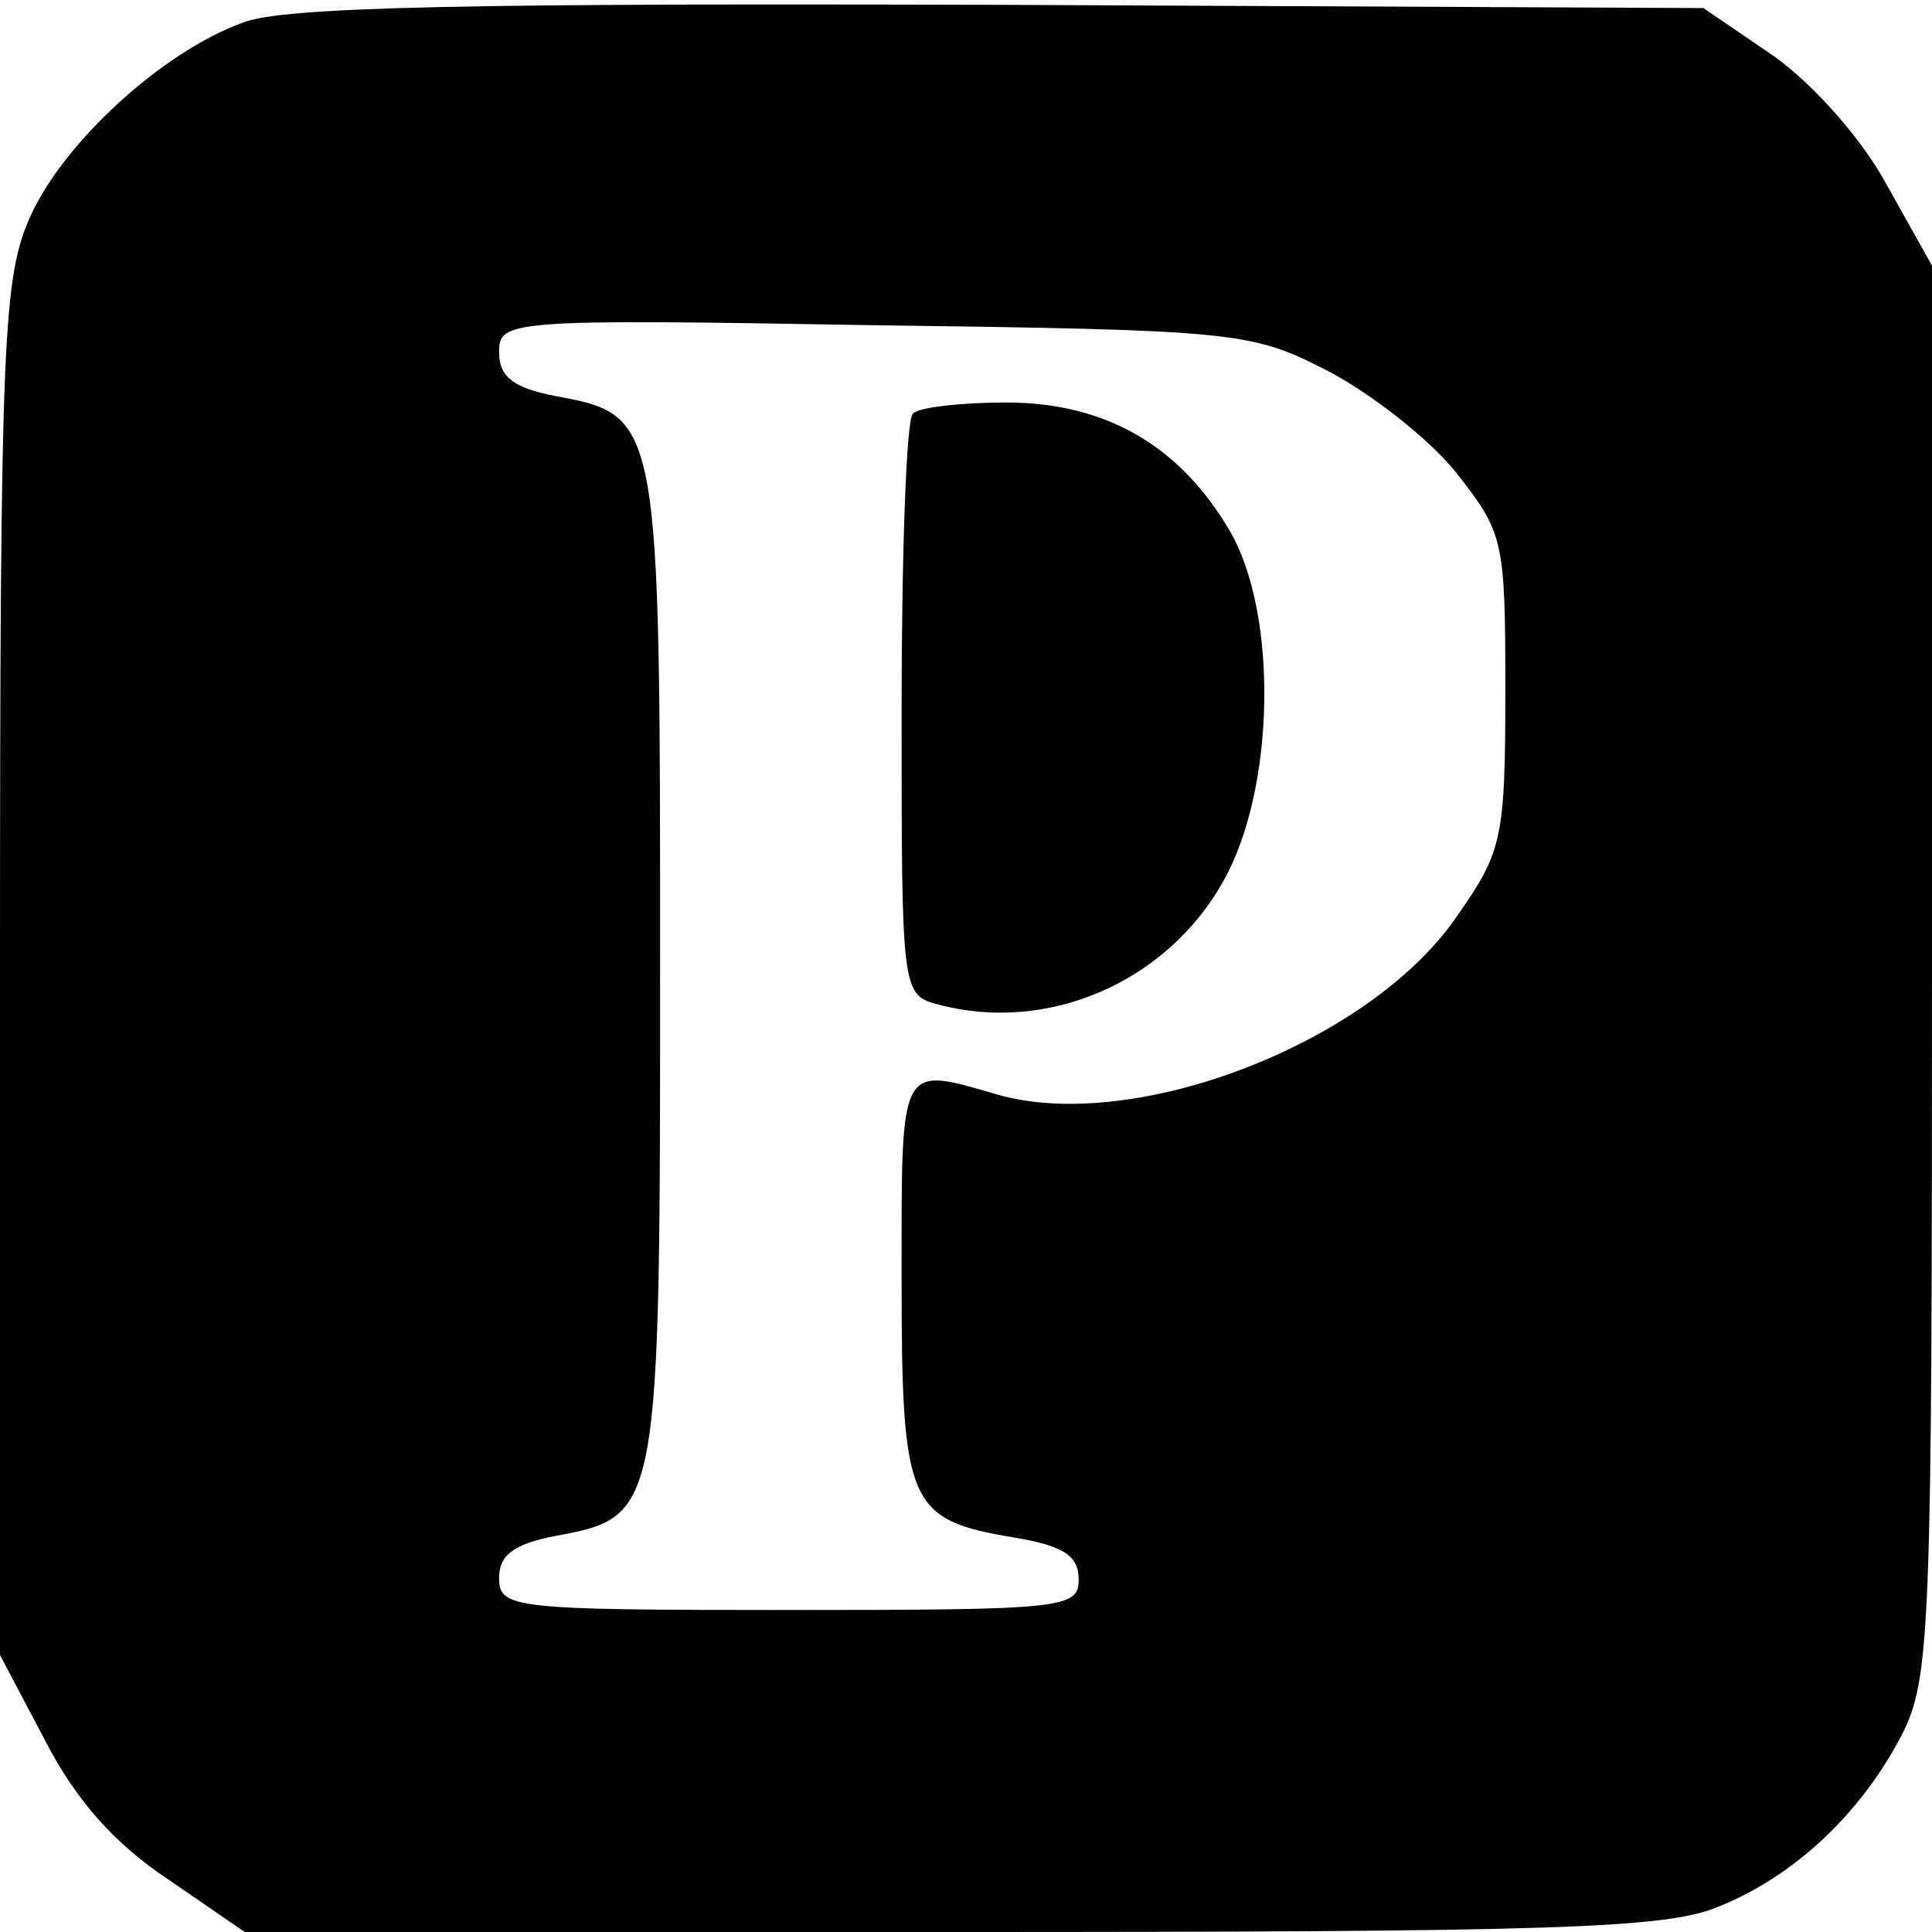 <?xml version="1.0" standalone="no"?>
<!DOCTYPE svg PUBLIC "-//W3C//DTD SVG 20010904//EN"
 "http://www.w3.org/TR/2001/REC-SVG-20010904/DTD/svg10.dtd">
<svg version="1.0" xmlns="http://www.w3.org/2000/svg"
 width="120pt" height="120pt" viewBox="0 0 120 120"
 preserveAspectRatio="xMidYMid meet">
<g transform="translate(0,120) scale(0.1,-0.1)"
fill="#000000" stroke="none">
<path d="M151 1186 c-50 -18 -111 -74 -132 -120 -17 -38 -19 -73 -19 -467 l0
-427 28 -53 c19 -37 43 -64 76 -86 l48 -33 439 0 c375 0 445 2 477 16 47 19
88 58 113 106 18 35 19 64 19 475 l0 438 -28 50 c-15 28 -45 62 -70 80 l-44
30 -436 2 c-326 1 -446 -1 -471 -11z m673 -216 c27 -14 63 -42 80 -63 30 -38
31 -42 31 -136 0 -92 -2 -100 -30 -140 -54 -79 -200 -135 -285 -111 -62 18
-60 21 -60 -114 0 -141 4 -150 70 -161 30 -5 40 -11 40 -26 0 -18 -9 -19 -180
-19 -172 0 -180 1 -180 20 0 14 9 21 35 26 65 12 65 14 65 354 0 340 0 342
-65 354 -26 5 -35 12 -35 27 0 20 4 21 233 17 225 -3 234 -4 281 -28z"/>
<path d="M567 943 c-4 -3 -7 -86 -7 -184 0 -175 0 -177 23 -183 68 -18 142 14
177 77 32 57 34 165 4 217 -31 53 -77 80 -139 80 -28 0 -55 -3 -58 -7z"/>
</g>
</svg>
